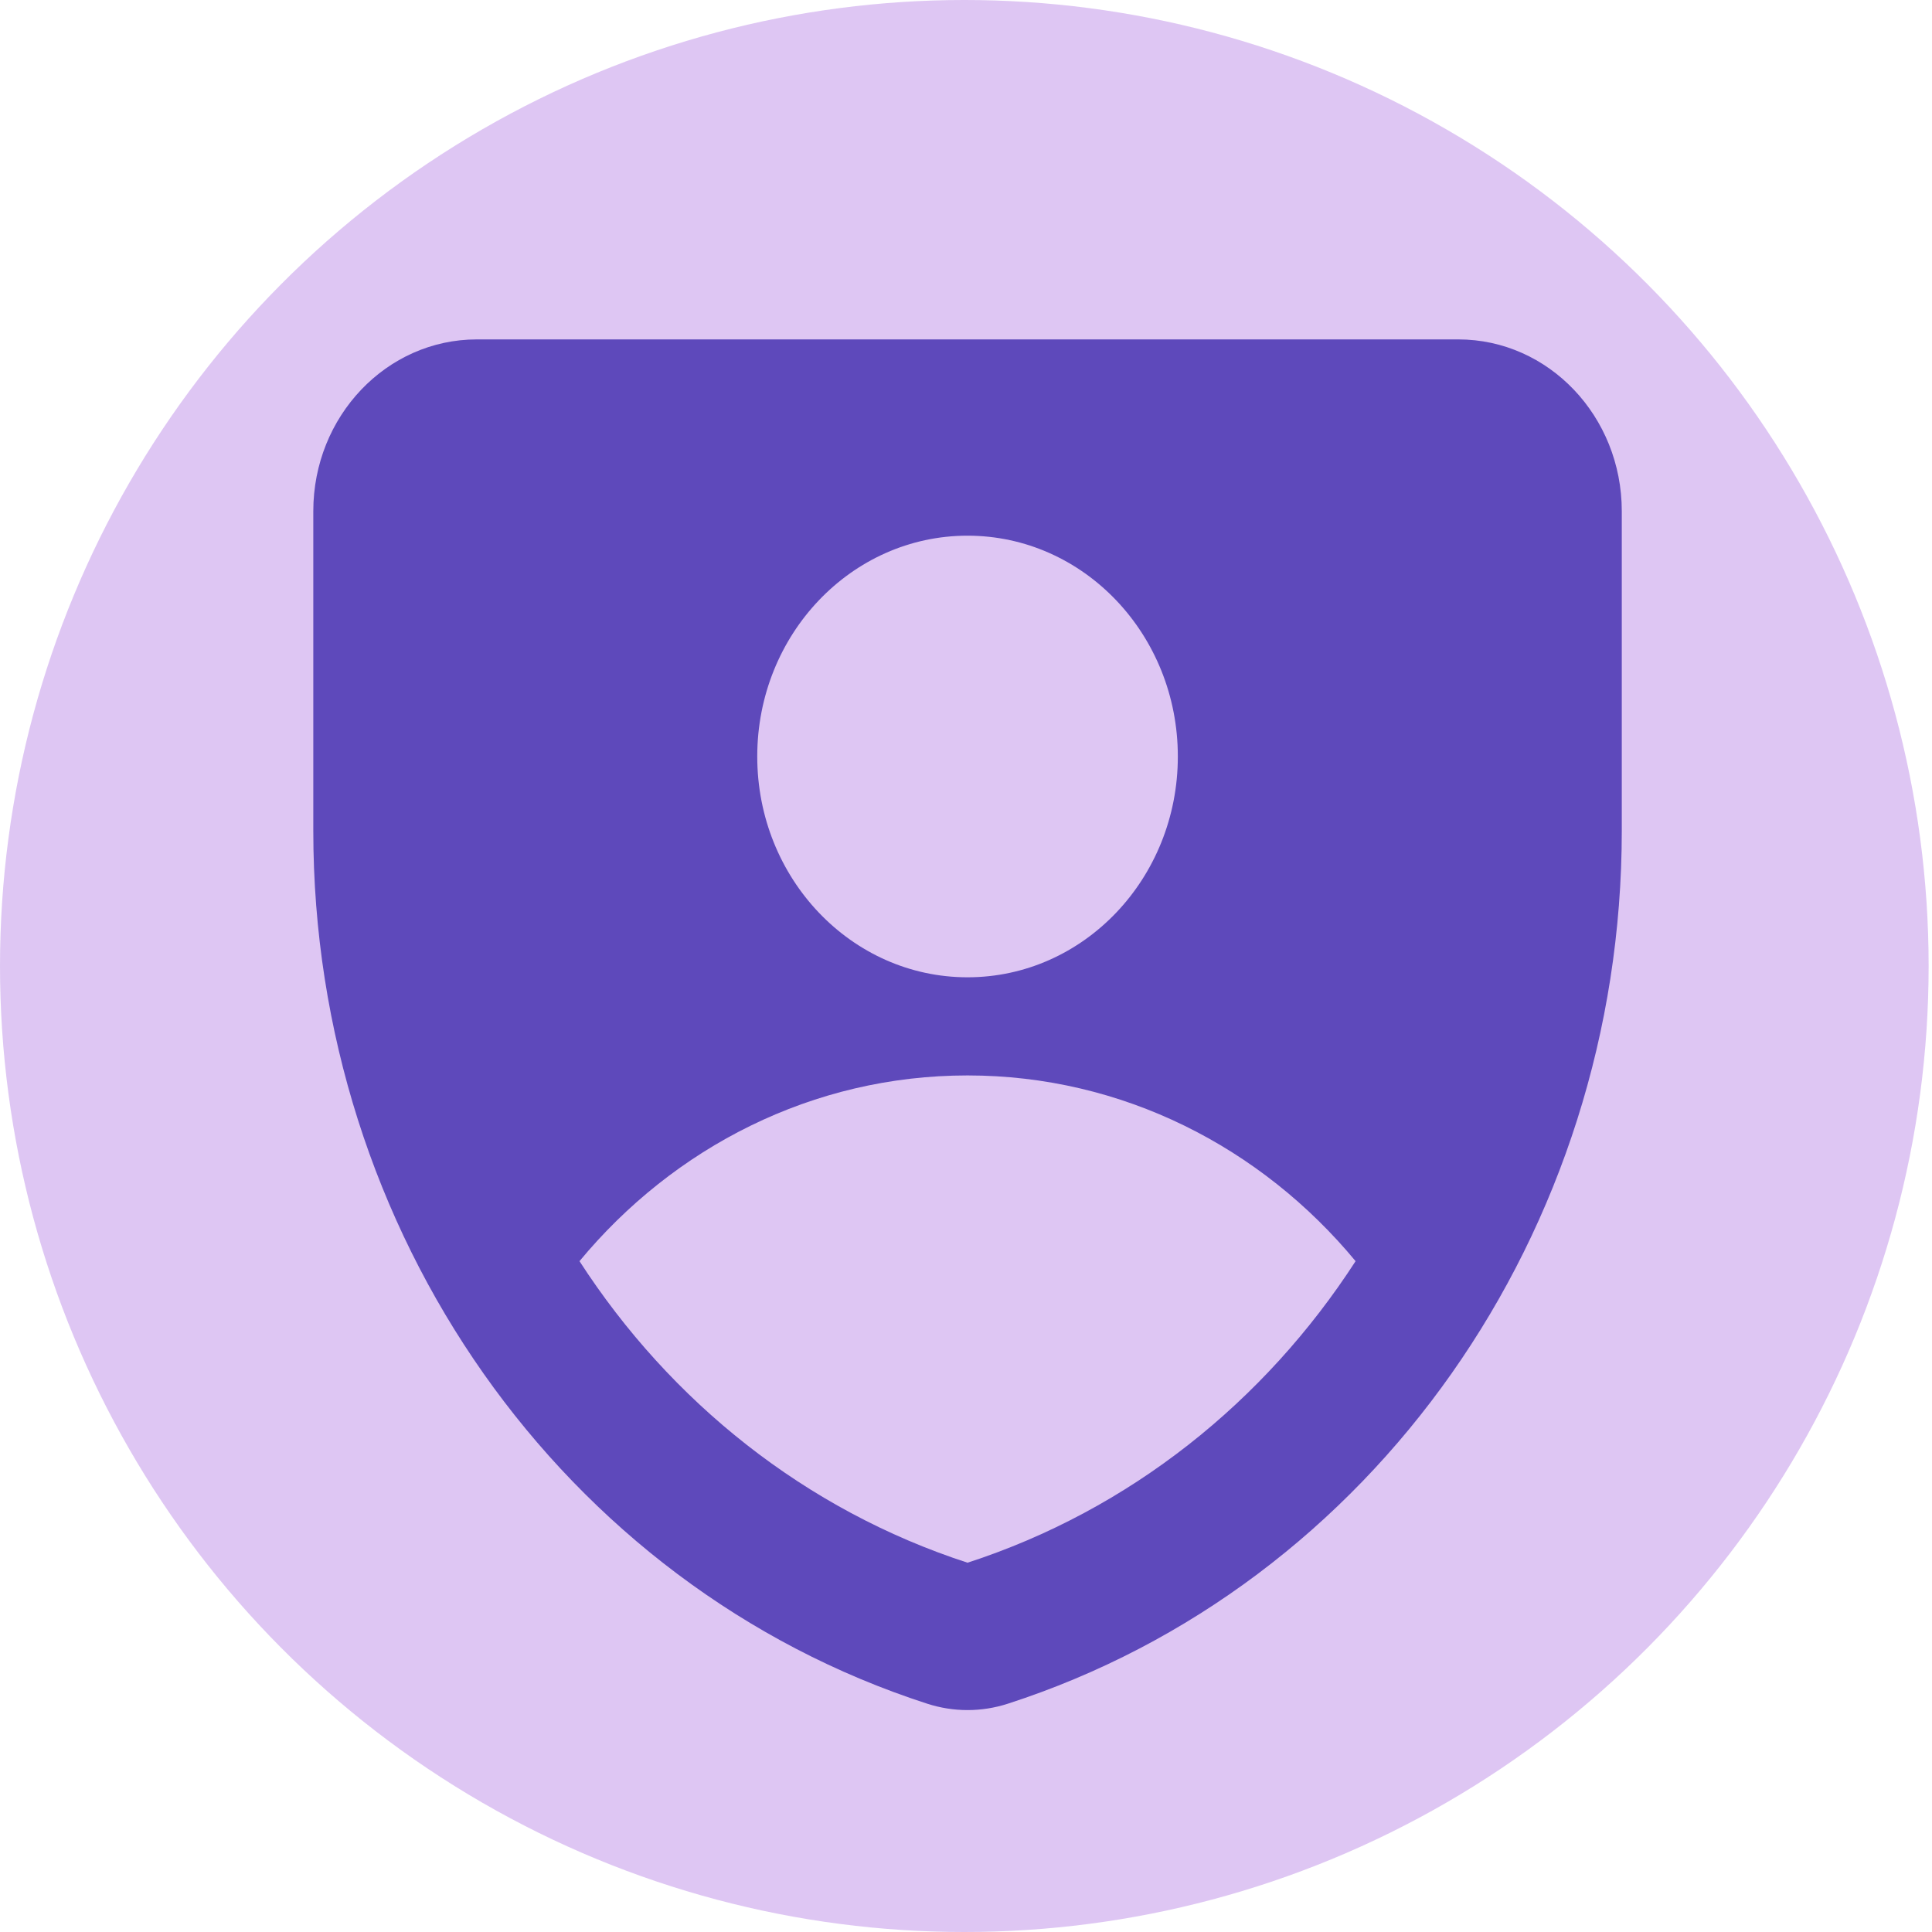 <svg width="296" height="296" viewBox="0 0 296 296" fill="none" xmlns="http://www.w3.org/2000/svg">
<ellipse cx="147.742" cy="148" rx="147.742" ry="148" fill="#D1AEEE" fill-opacity="0.7"/>
<path fill-rule="evenodd" clip-rule="evenodd" d="M48 78.312C48 63.78 59.219 52 73.059 52H223.413C237.253 52 248.472 63.78 248.472 78.312V127.285C248.472 188.715 210.315 242.962 154.397 261.027C150.383 262.324 146.089 262.324 142.075 261.027C86.157 242.962 48 188.715 48 127.285V78.312ZM148.236 149.73C166.03 149.73 180.455 134.584 180.455 115.901C180.455 97.217 166.03 82.071 148.236 82.071C130.442 82.071 116.017 97.217 116.017 115.901C116.017 134.584 130.442 149.73 148.236 149.73ZM207.688 193.222C193.248 175.787 171.968 164.766 148.236 164.766C124.503 164.766 103.223 175.787 88.784 193.222C102.699 214.734 123.368 231.345 148.236 239.421C173.103 231.345 193.772 214.734 207.688 193.222Z" fill="#5E49BB"/>
</svg>
